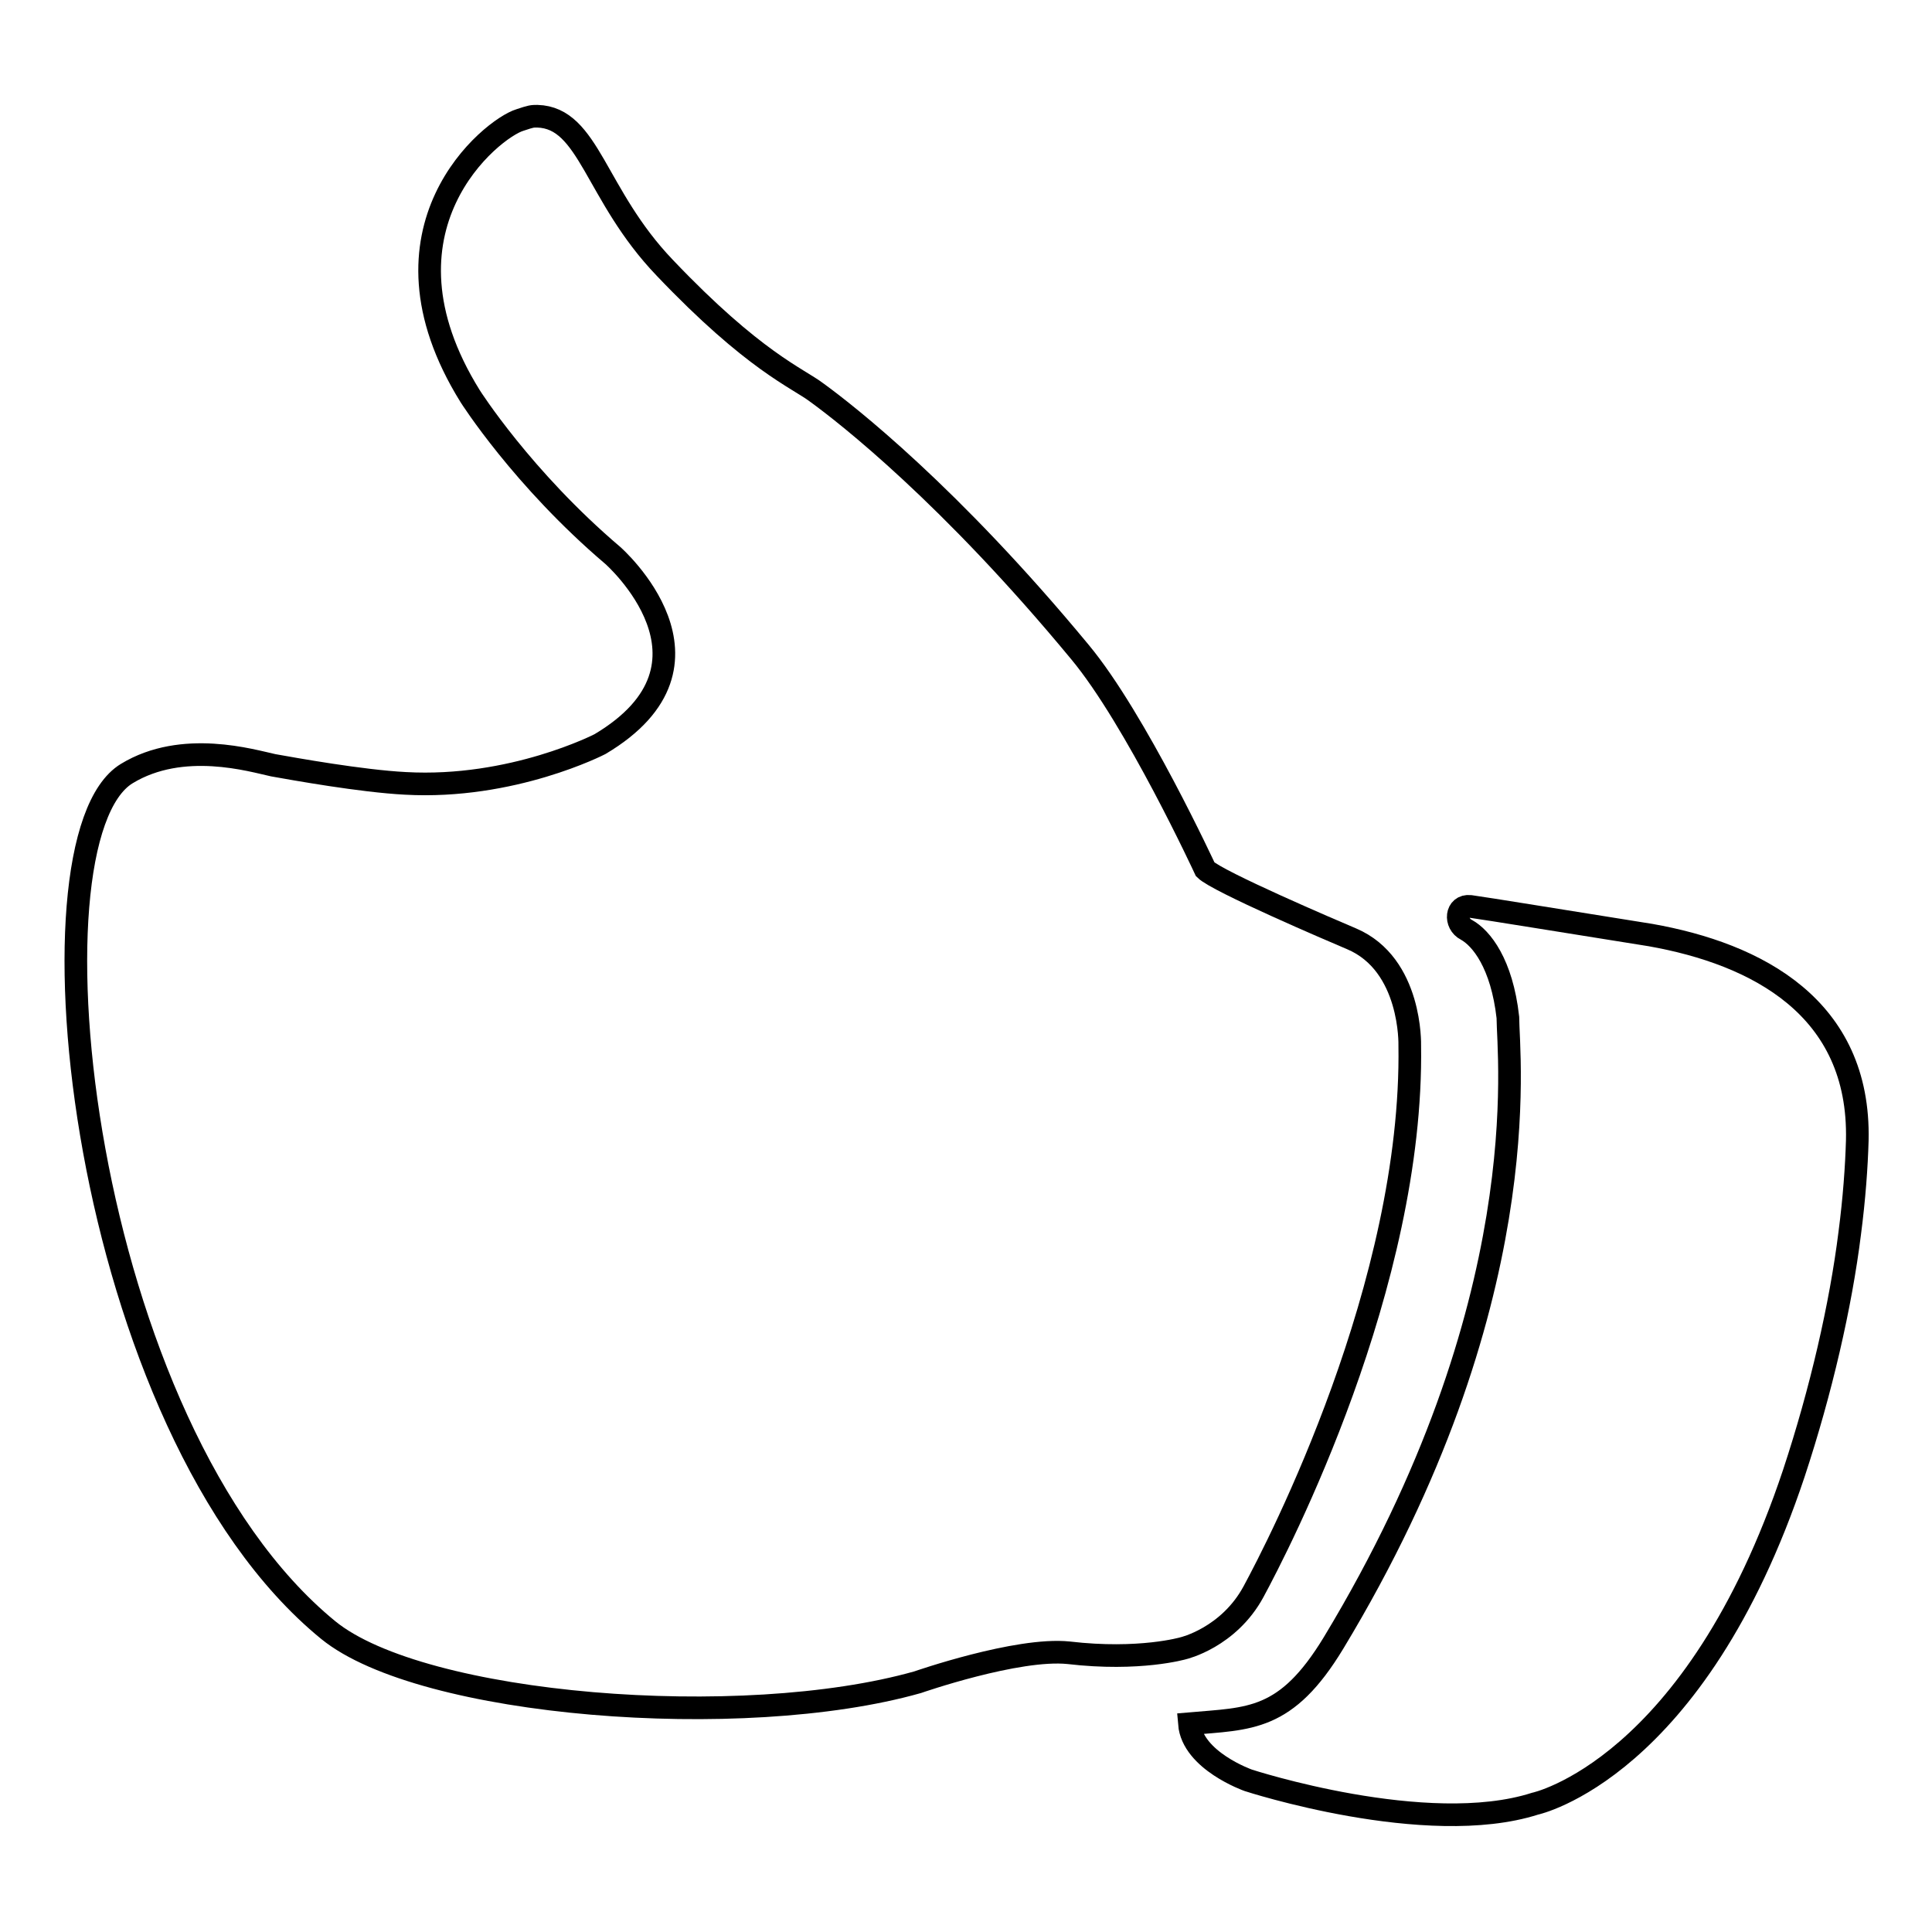 <?xml version="1.0" encoding="utf-8"?>
<!-- Svg Vector Icons : http://www.onlinewebfonts.com/icon -->
<!DOCTYPE svg PUBLIC "-//W3C//DTD SVG 1.1//EN" "http://www.w3.org/Graphics/SVG/1.1/DTD/svg11.dtd">
<svg version="1.1" xmlns="http://www.w3.org/2000/svg" xmlns:xlink="http://www.w3.org/1999/xlink" x="0px" y="0px" viewBox="0 0 256 256" enable-background="new 0 0 256 256" xml:space="preserve">
<g><g><g><path stroke-width="3" fill-opacity="0" stroke="#000000"  d="M166.1,210.9c3.3-6.1,21.2-40.7,20.7-72.4c0,0,0.3-10.7-7.7-14.1c-2.6-1.1-17.8-7.6-19.4-9.2c0,0-9.2-19.9-16.6-28.8c-17.2-20.8-30.9-31.5-34.9-34.4c-2.5-1.9-8.3-4.1-20.1-16.5c-9.3-9.7-10-19.9-16.9-20.1c-0.7,0-0.8,0-2.3,0.5c-3.7,1.1-20.4,14.4-6.6,36.6c0,0,6.9,10.9,18.9,21.1c0,0,16.3,14.3-1.7,25c0,0-11.6,6-25.8,5.2c-5.8-0.3-14.7-1.9-17.5-2.4c-2.8-0.6-12-3.4-19.4,1.1c-14.3,8.7-6.1,86.7,26.7,113.5c12.4,10.1,54.8,13.5,78.1,6.9c0,0,13.2-4.6,20-3.9c9.4,1.1,15.2-0.6,15.2-0.6S162.8,217,166.1,210.9z"/><path stroke-width="3" fill-opacity="0" stroke="#000000"  d="M218.7,123.9c-11.3-1.8-21.7-3.5-23.9-3.8c-1.9-0.2-2.1,2.3-0.5,3.1c2,1.1,4.7,4.5,5.5,11.6c0,5.1,4.1,37.9-23.1,82.9c-6.3,10.4-11.1,10-19.1,10.7c0.4,4.9,7.8,7.5,7.8,7.5s23.6,7.7,38,3.1c0,0,21.2-4.5,34.3-43.8c3.6-10.9,6.2-22.2,7.4-31.8c0.6-4.6,0.9-8.8,1-12.3C246.5,133.5,232.8,126.4,218.7,123.9z"/></g><g></g><g></g><g></g><g></g><g></g><g></g><g></g><g></g><g></g><g></g><g></g><g></g><g></g><g></g><g></g></g></g>
</svg>